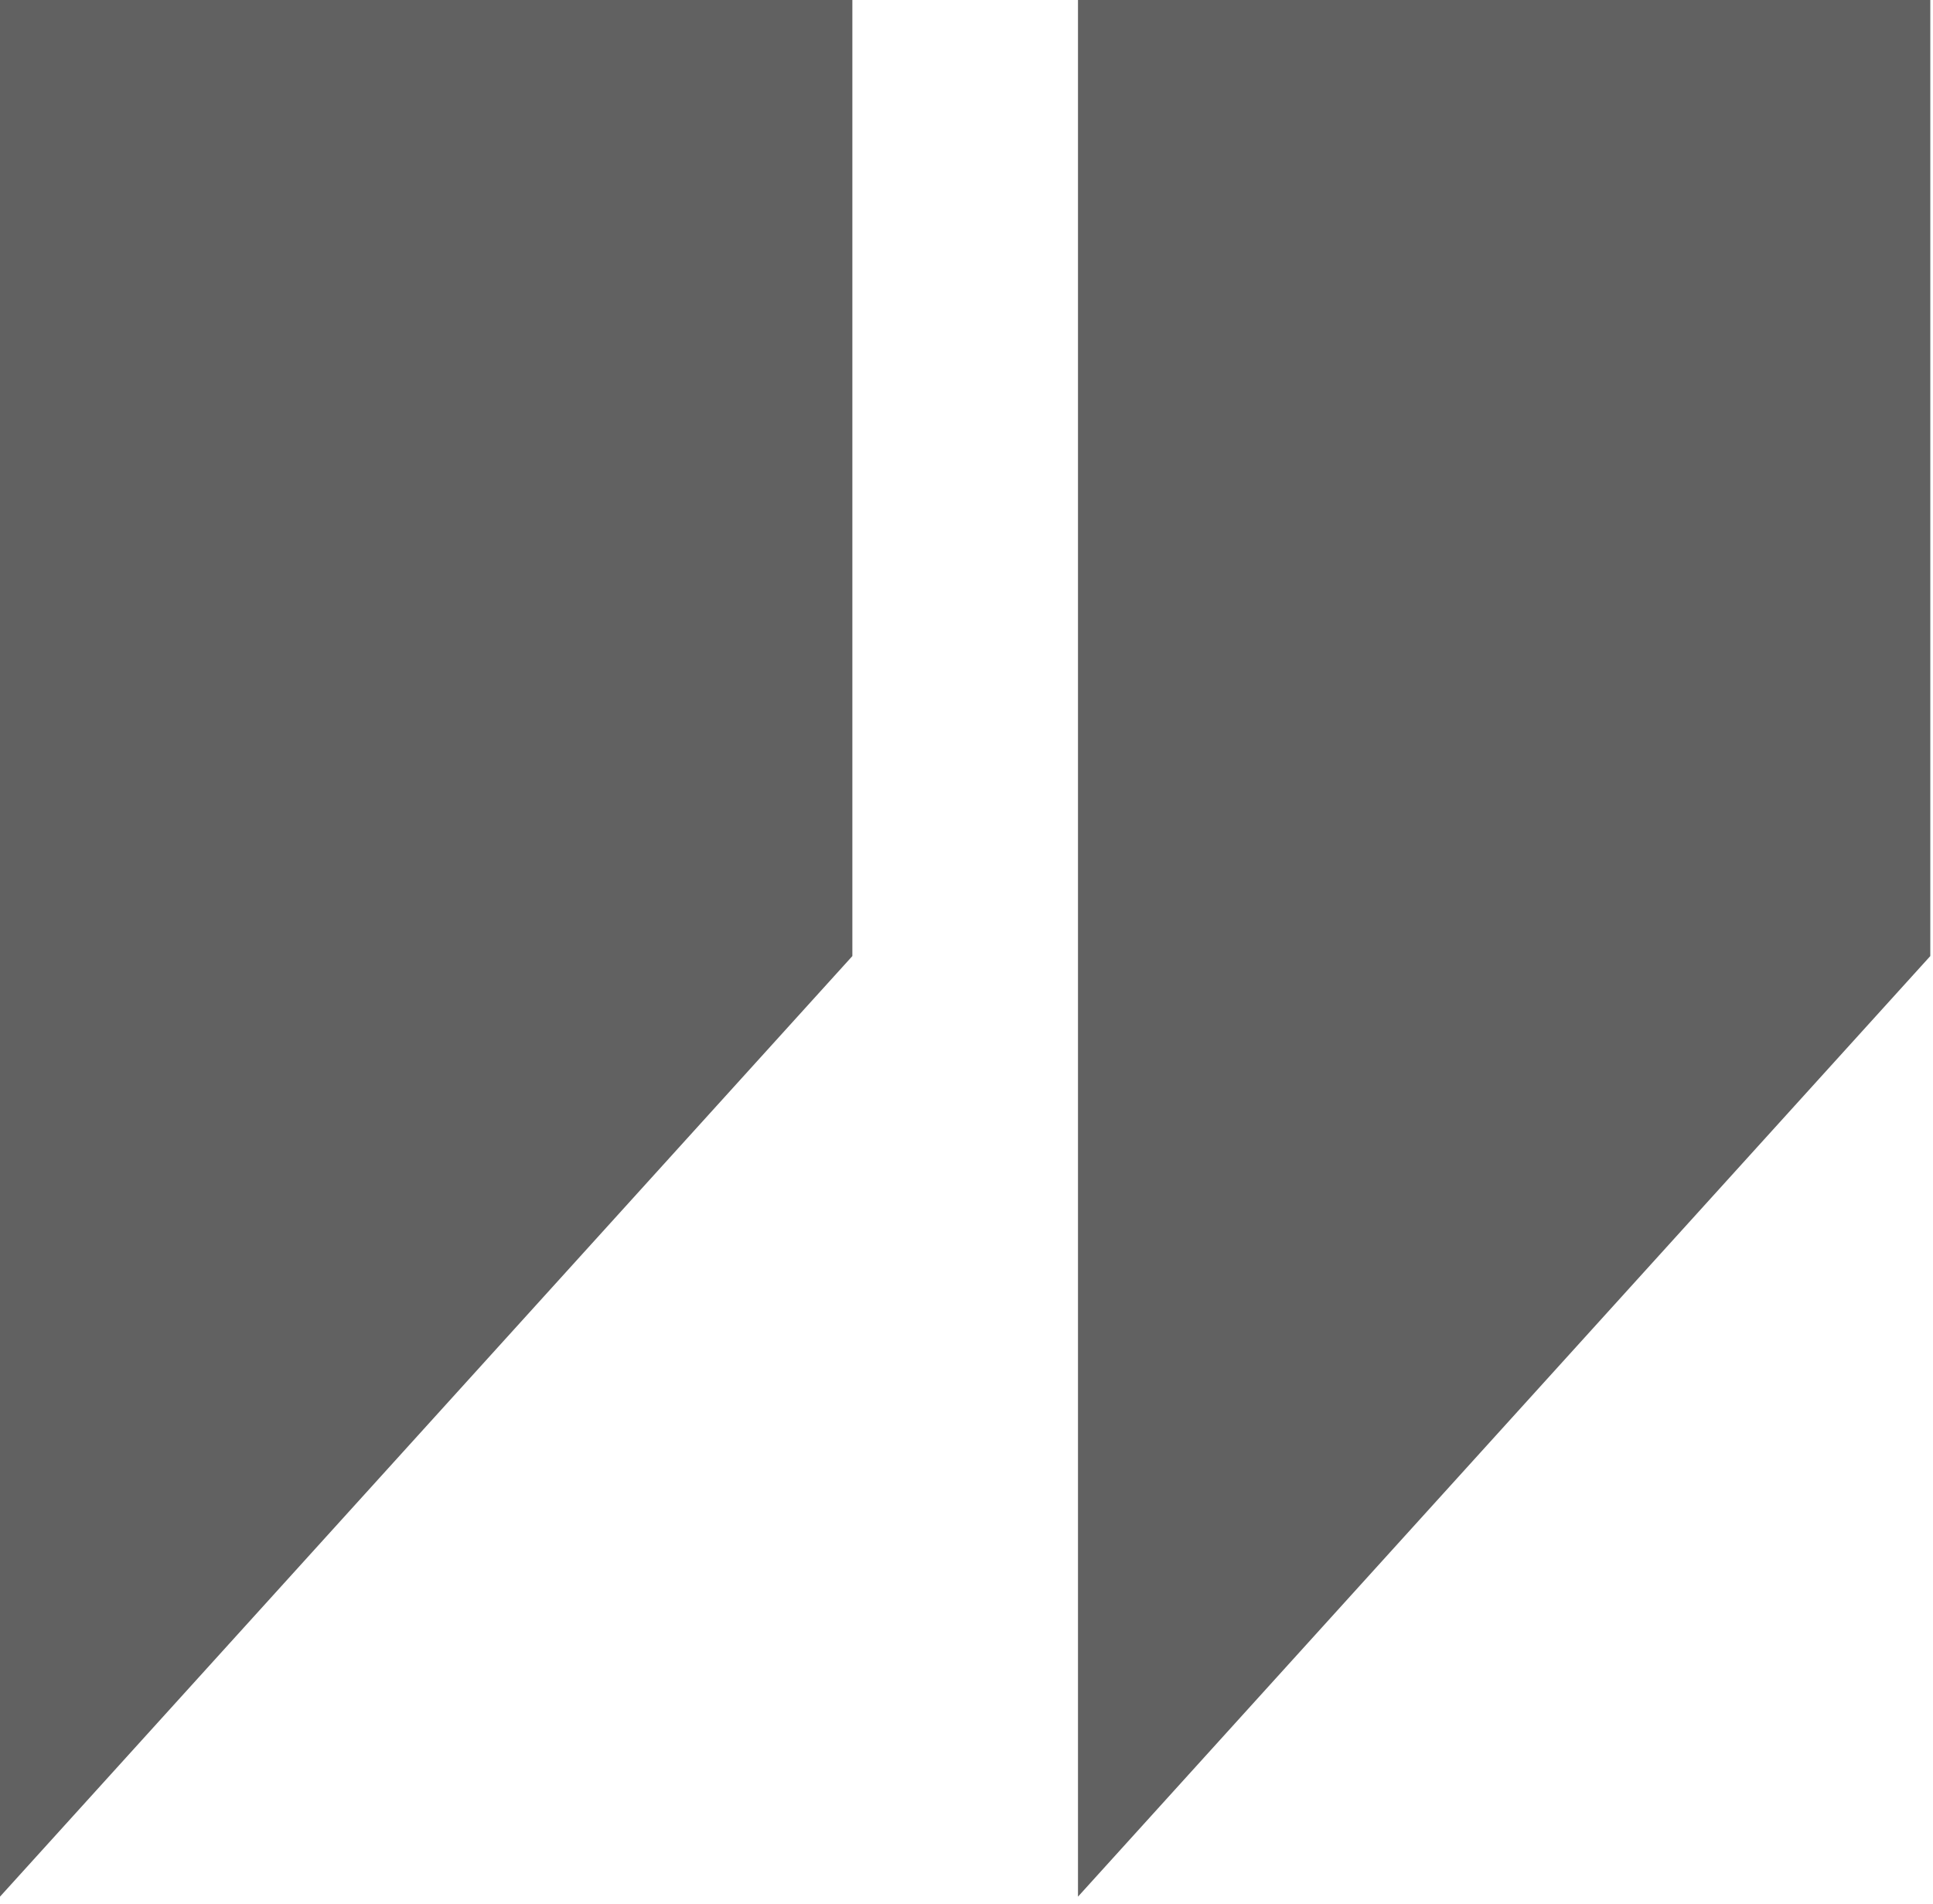 <svg width="65" height="64" viewBox="0 0 65 64" fill="none" xmlns="http://www.w3.org/2000/svg">
<path fill-rule="evenodd" clip-rule="evenodd" d="M0 0H28.662V32.143L0 63.765V0ZM36.249 0H64.909V32.143L36.249 63.765V0Z" fill="#616161"/>
</svg>
